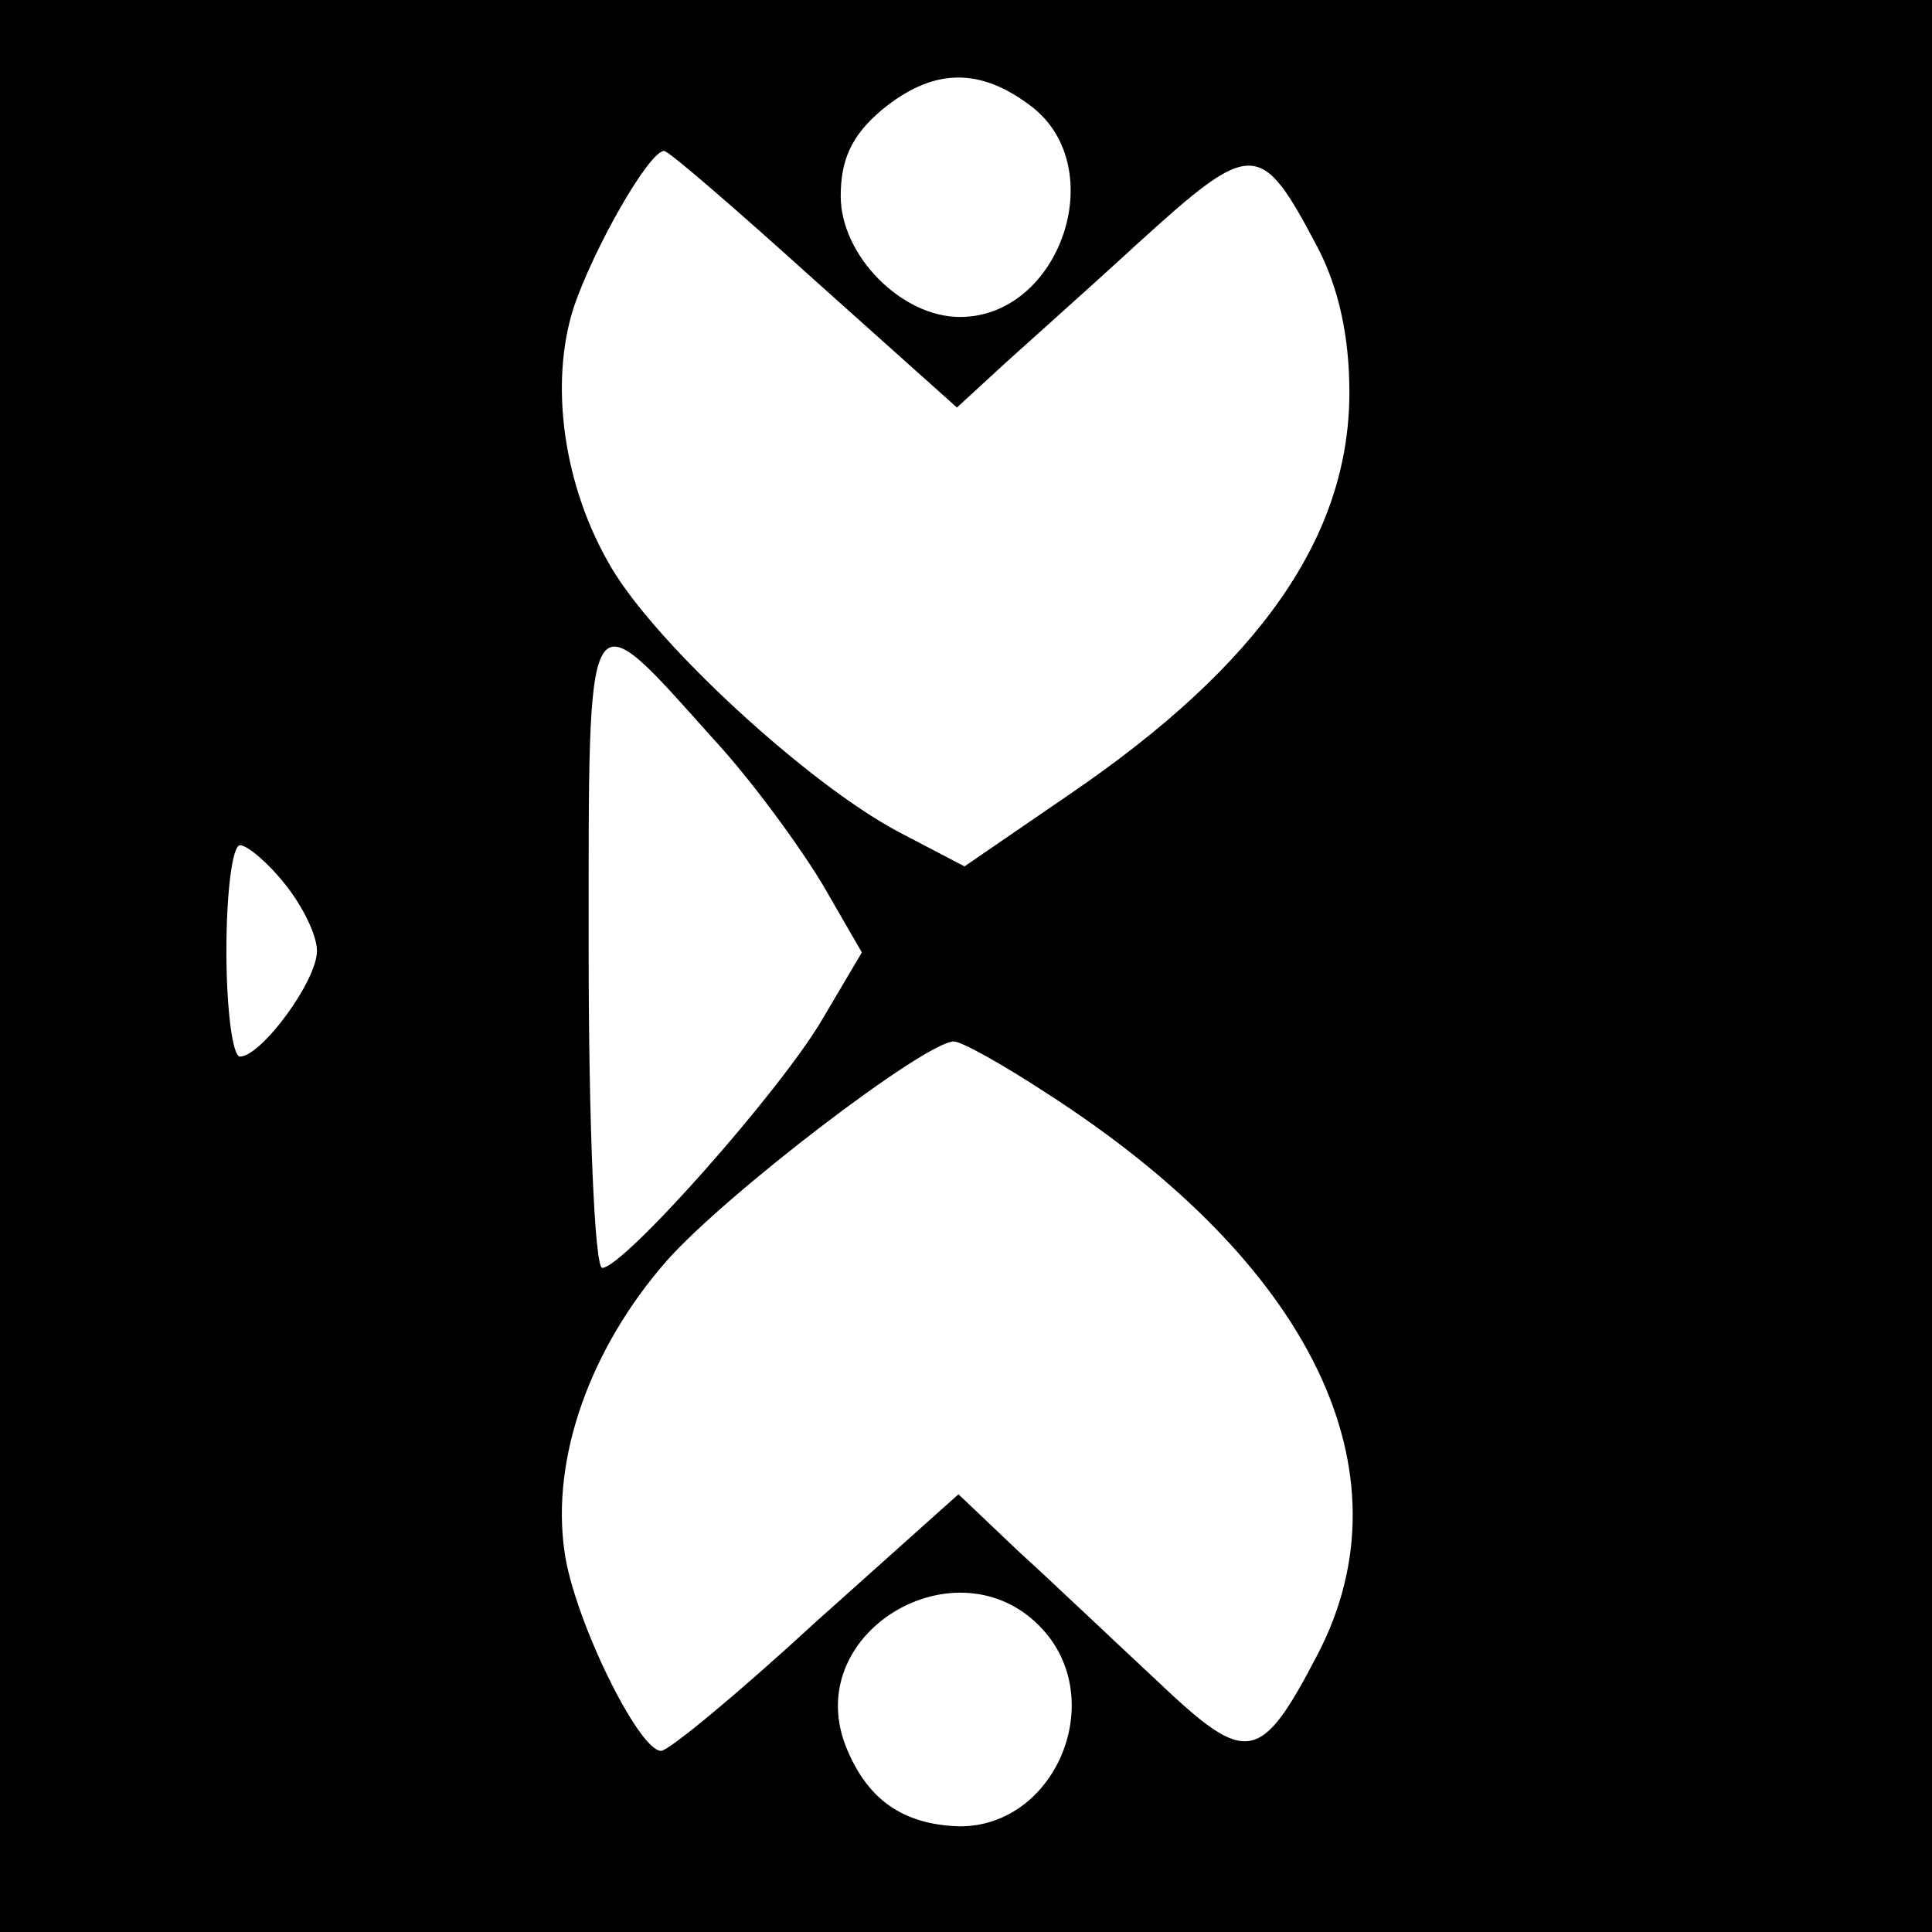 <?xml version="1.0" standalone="no"?>
<!DOCTYPE svg PUBLIC "-//W3C//DTD SVG 20010904//EN"
 "http://www.w3.org/TR/2001/REC-SVG-20010904/DTD/svg10.dtd">
<svg version="1.0" xmlns="http://www.w3.org/2000/svg"
 width="128pt" height="128pt" viewBox="0 0 128 128"
 preserveAspectRatio="xMidYMid meet">
<g transform="translate(0,128) scale(0.1,-0.1)"
fill="#000000" stroke="none">
<path d="M0 640 l0 -640 640 0 640 0 0 640 0 640 -640 0 -640 0 0 -640z m684
569 c52 -41 18 -139 -48 -139 -39 0 -79 41 -79 80 0 24 7 40 27 57 34 28 65
29 100 2z m-145 -114 l95 -85 25 23 c14 13 57 51 94 85 77 70 82 70 120 -2 14
-27 21 -59 21 -96 0 -95 -59 -180 -185 -266 l-70 -48 -44 23 c-60 32 -160 124
-190 175 -32 54 -41 122 -25 172 13 39 50 104 60 104 3 0 47 -38 99 -85z m-66
-305 c25 -27 57 -71 72 -96 l26 -45 -26 -44 c-28 -48 -132 -165 -146 -165 -5
0 -9 94 -9 210 0 241 -3 236 83 140z m-284 -96 c12 -15 21 -34 21 -44 0 -20
-37 -70 -51 -70 -5 0 -9 32 -9 70 0 39 4 70 9 70 5 0 19 -12 30 -26z m504
-138 c176 -113 243 -251 180 -372 -38 -73 -47 -74 -106 -18 -29 27 -70 66 -92
86 l-40 38 -95 -85 c-51 -47 -97 -85 -102 -85 -15 0 -58 88 -64 132 -9 62 17
135 68 193 39 44 171 145 190 145 5 0 32 -15 61 -34z m0 -358 c40 -48 5 -128
-57 -128 -38 1 -62 18 -76 54 -29 77 79 138 133 74z"/>
</g>
</svg>
